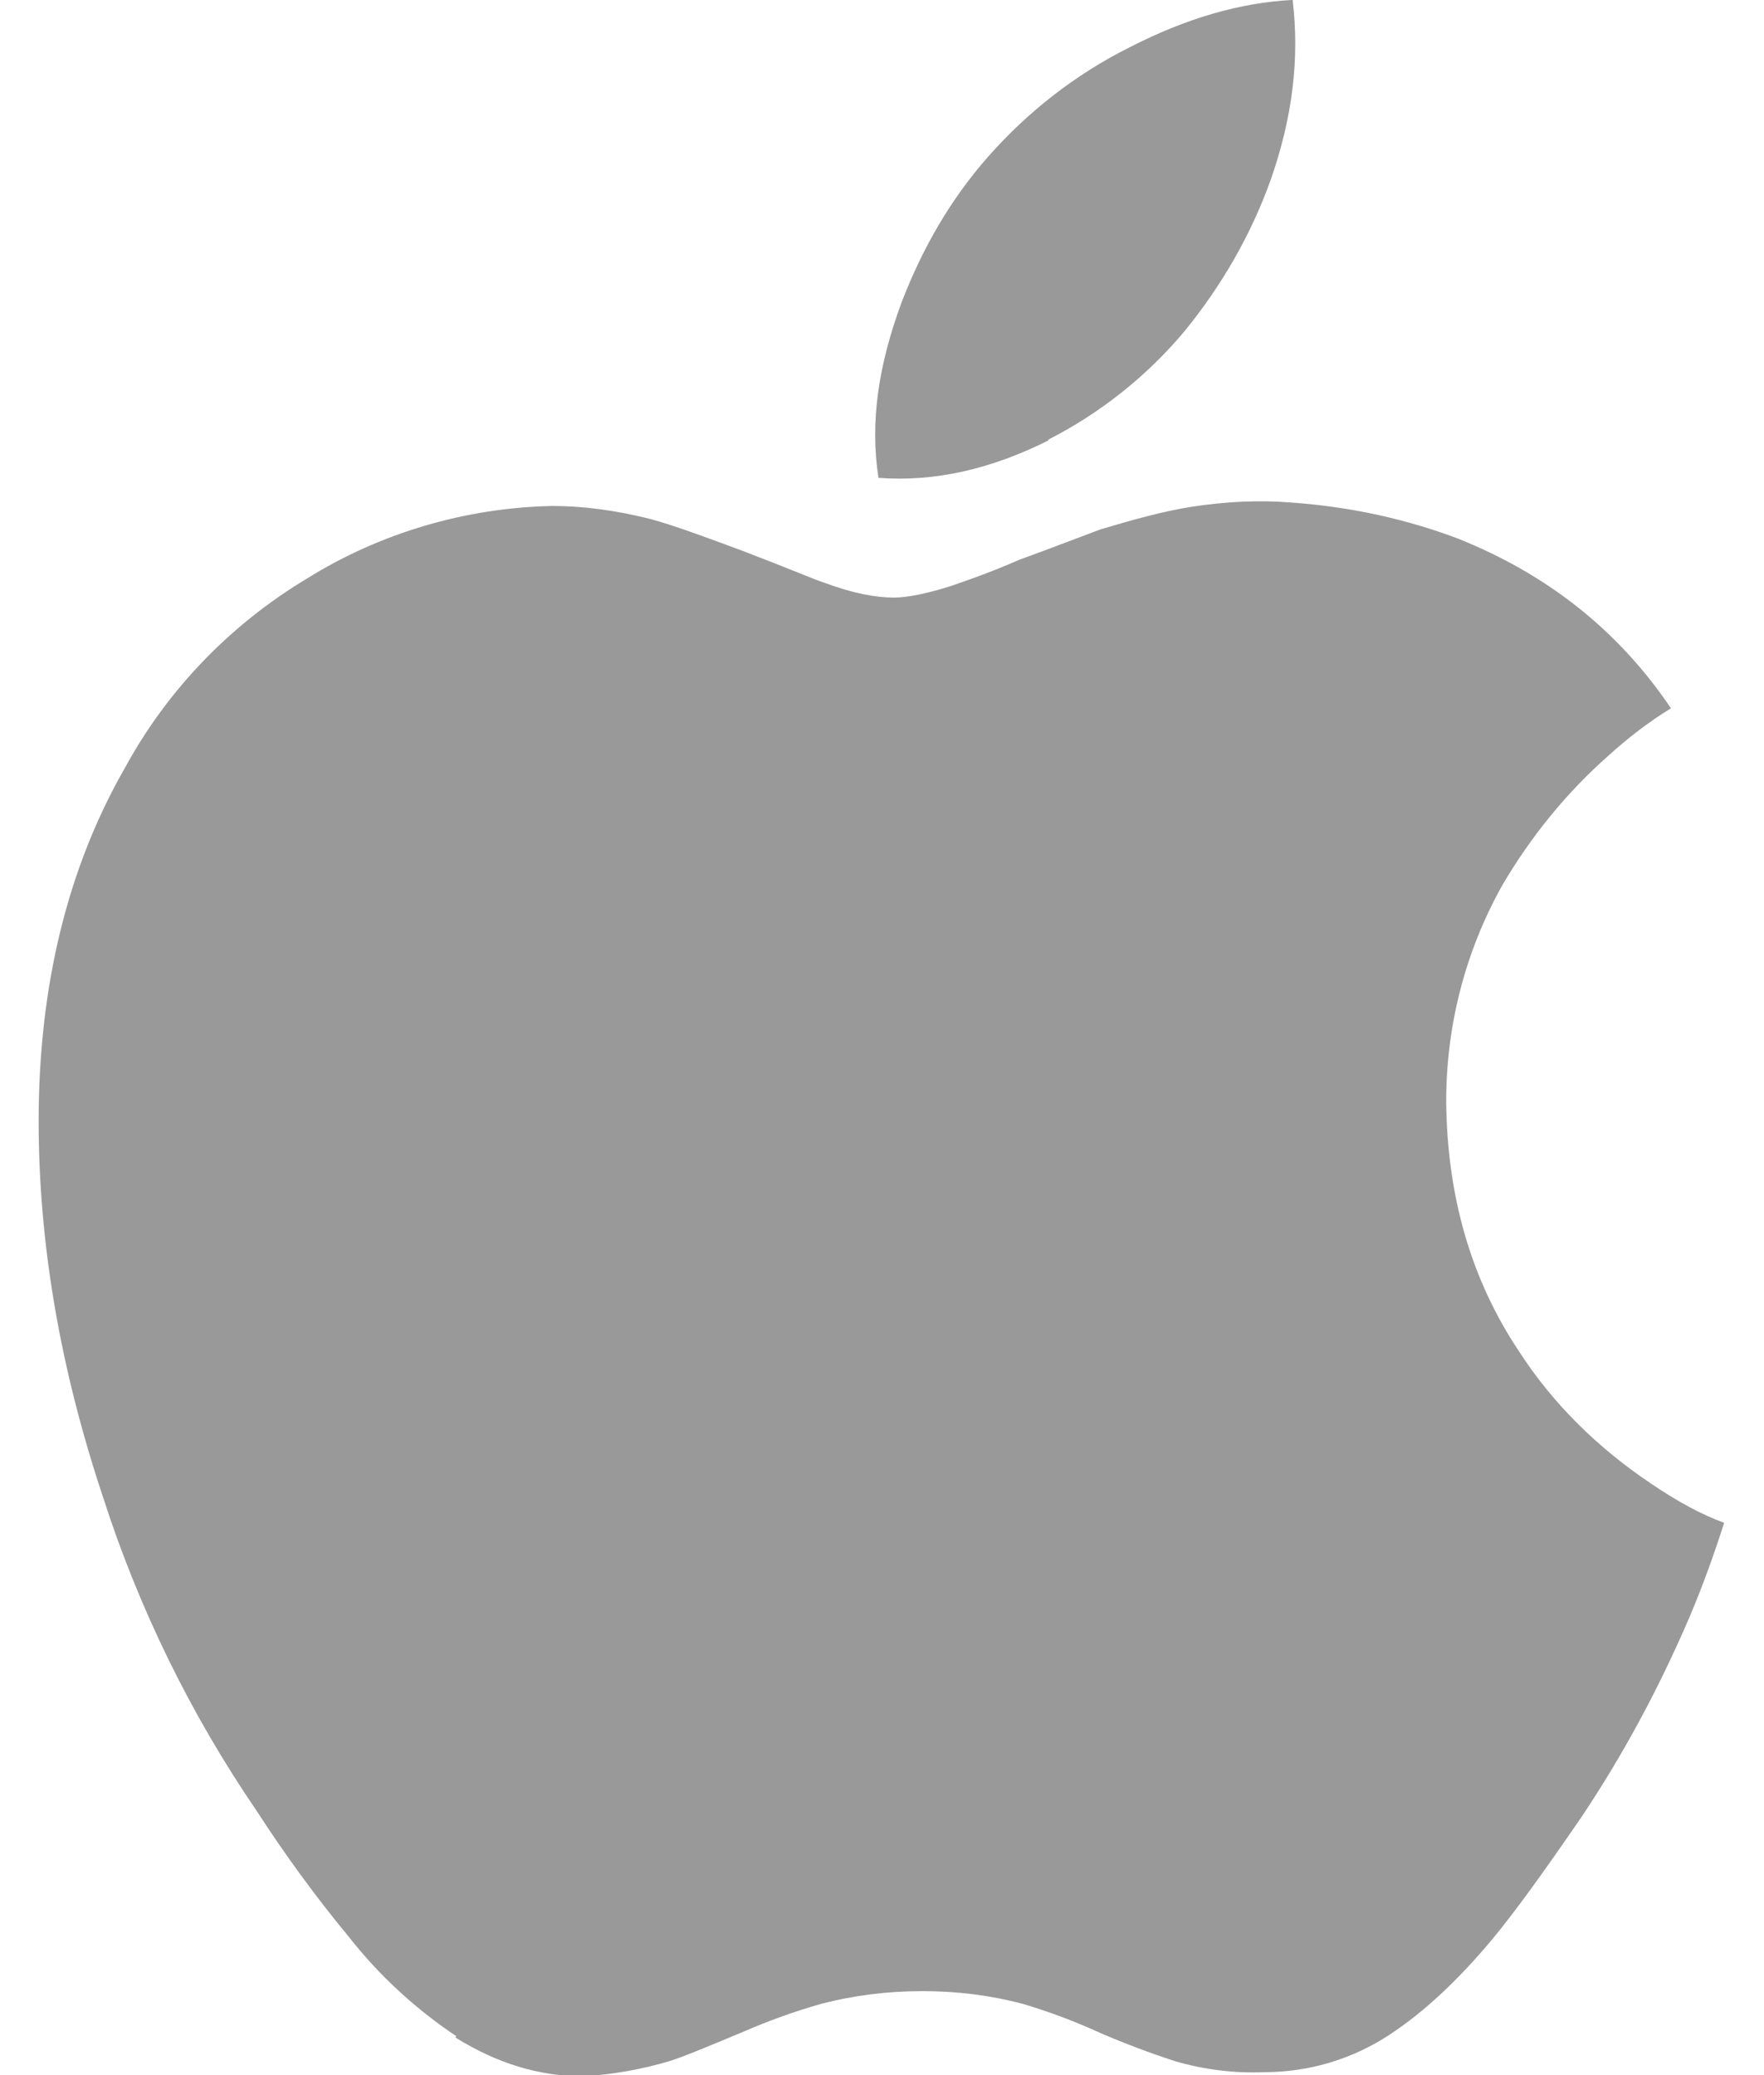 <svg width="34" height="40" viewBox="0 0 34 40" fill="none" xmlns="http://www.w3.org/2000/svg">
<path d="M8.797 39.251C8.008 38.724 7.308 38.079 6.723 37.334C6.085 36.563 5.493 35.751 4.95 34.911C3.673 33.044 2.675 31.003 1.983 28.851C1.15 26.348 0.745 23.951 0.745 21.606C0.745 18.989 1.312 16.706 2.415 14.789C3.232 13.289 4.448 12.034 5.915 11.153C7.332 10.269 8.982 9.786 10.649 9.753C11.232 9.753 11.865 9.836 12.532 10.003C13.015 10.136 13.598 10.353 14.315 10.619C15.232 10.969 15.732 11.186 15.899 11.236C16.432 11.436 16.882 11.519 17.232 11.519C17.498 11.519 17.882 11.436 18.307 11.303C18.549 11.219 19.007 11.069 19.657 10.786C20.3 10.553 20.81 10.353 21.215 10.203C21.832 10.019 22.428 9.853 22.965 9.769C23.615 9.669 24.26 9.636 24.878 9.686C26.062 9.769 27.145 10.019 28.112 10.386C29.812 11.069 31.183 12.136 32.207 13.653C31.773 13.919 31.373 14.229 30.998 14.569C30.187 15.286 29.498 16.136 28.948 17.078C28.232 18.361 27.865 19.811 27.875 21.278C27.9 23.083 28.358 24.669 29.275 26.044C29.92 27.044 30.782 27.901 31.832 28.604C32.349 28.954 32.802 29.196 33.232 29.354C33.032 29.979 32.812 30.588 32.557 31.188C31.978 32.533 31.29 33.821 30.473 35.038C29.753 36.088 29.187 36.871 28.757 37.388C28.087 38.188 27.44 38.788 26.79 39.216C26.073 39.691 25.232 39.943 24.37 39.943C23.787 39.968 23.203 39.893 22.647 39.731C22.163 39.573 21.687 39.394 21.22 39.193C20.732 38.969 20.227 38.779 19.712 38.626C19.078 38.459 18.428 38.379 17.772 38.381C17.105 38.381 16.455 38.464 15.838 38.623C15.322 38.769 14.822 38.949 14.327 39.164C13.627 39.456 13.168 39.648 12.902 39.731C12.362 39.891 11.809 39.988 11.252 40.023C10.385 40.023 9.578 39.773 8.775 39.273L8.797 39.251ZM20.22 8.484C19.087 9.051 18.01 9.291 16.932 9.211C16.765 8.134 16.932 7.028 17.382 5.816C17.782 4.783 18.315 3.849 19.049 3.016C19.815 2.149 20.732 1.433 21.765 0.916C22.865 0.349 23.915 0.049 24.915 -0.001C25.049 1.133 24.915 2.249 24.498 3.449C24.119 4.516 23.552 5.499 22.832 6.383C22.107 7.249 21.207 7.966 20.189 8.483L20.22 8.484Z" fill="#999999"/>
</svg>
